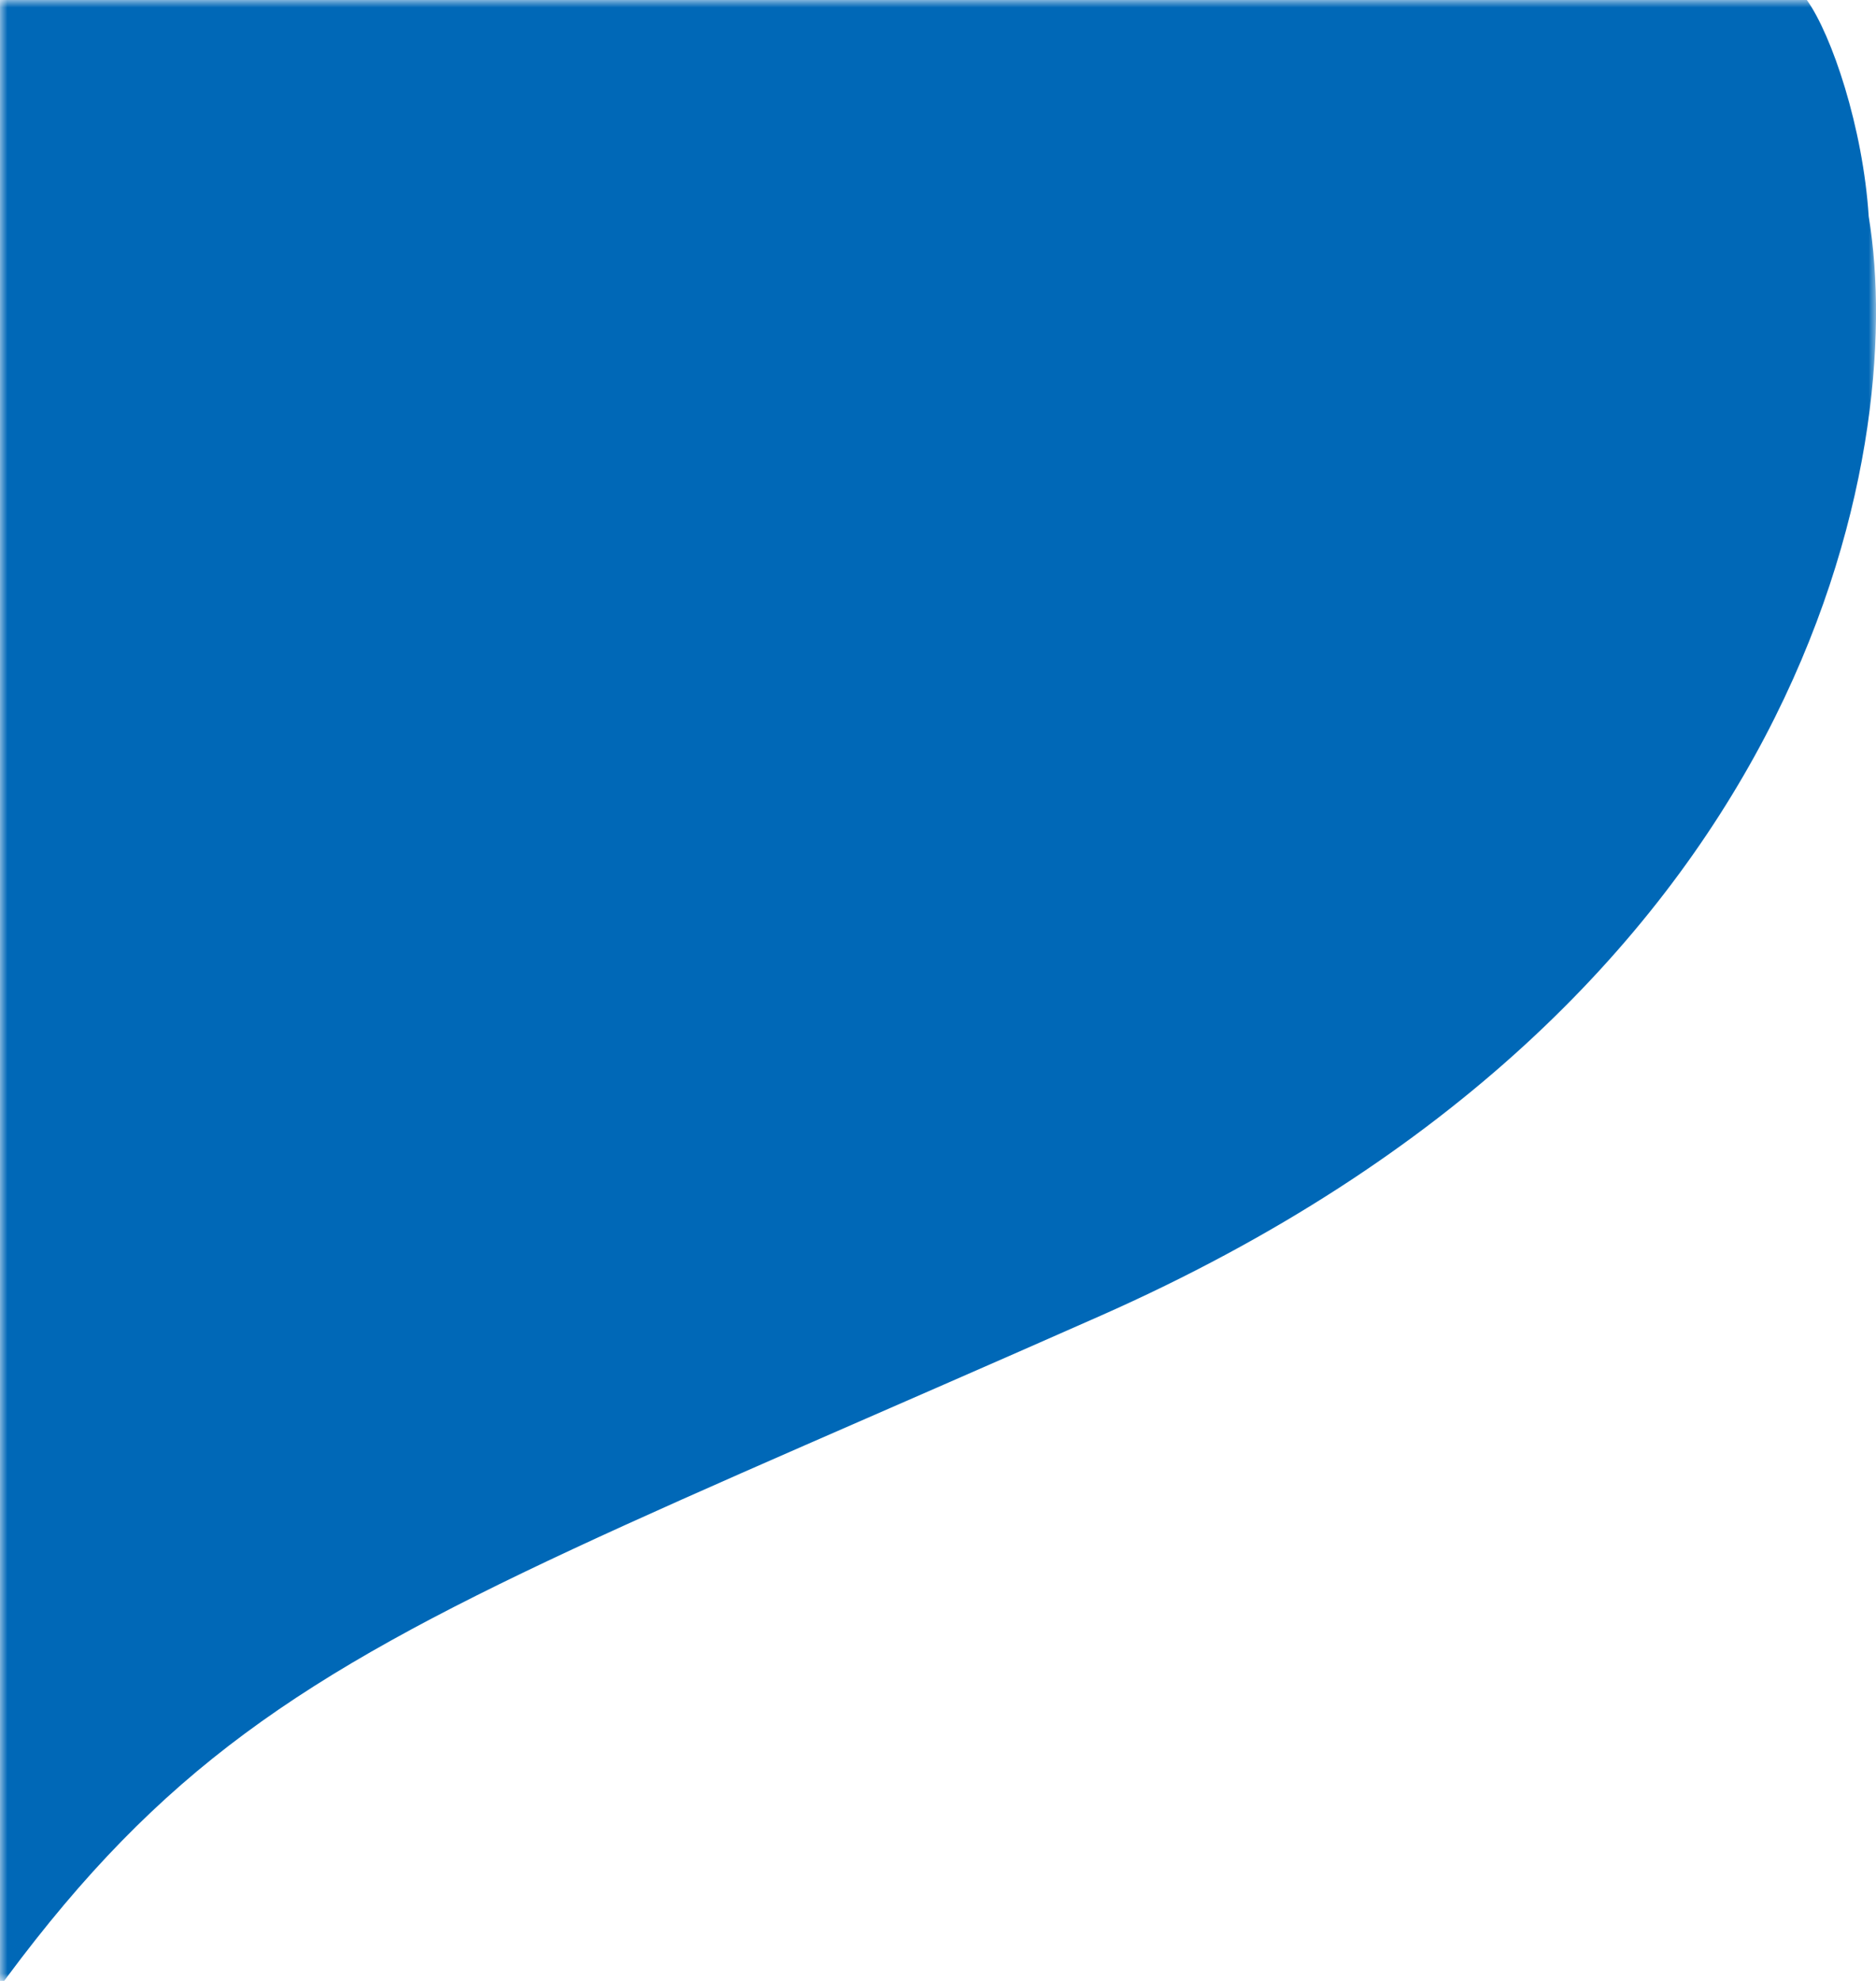 <svg width="126" height="133" fill="none" xmlns="http://www.w3.org/2000/svg"><mask id="a" style="mask-type:alpha" maskUnits="userSpaceOnUse" x="0" y="0" width="126" height="133"><path fill="#D9D9D9" d="M0 0h126v133H0z"/></mask><g mask="url(#a)"><path d="M73.903 88.346C121.49 67.3 128.136 30.365 125.51 14.528 125.126 8.56 123.035 2.356 121.356 0H-195v203c69.657-4.169 165.61-20.916 178.113-42.652 27.341-47.533 31.304-45.694 90.79-72.002z" fill="#0068B7"/></g></svg>